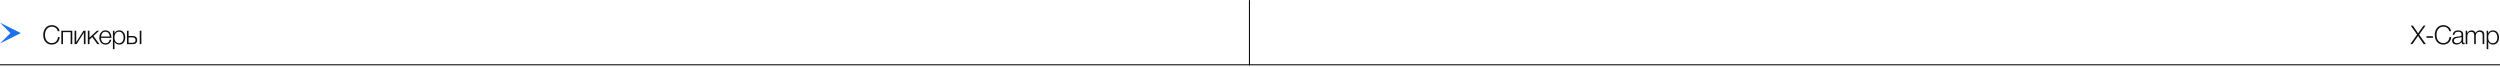 <?xml version="1.0" encoding="UTF-8"?> <svg xmlns="http://www.w3.org/2000/svg" width="1150" height="31" viewBox="0 0 1150 31" fill="none"><path d="M27.472 17.037C27.384 18.093 27.004 18.937 26.332 19.569C25.668 20.193 24.824 20.505 23.8 20.505C22.616 20.505 21.668 20.101 20.956 19.293C20.244 18.485 19.888 17.405 19.888 16.053C19.888 14.789 20.24 13.725 20.944 12.861C21.656 11.997 22.632 11.565 23.872 11.565C24.736 11.565 25.508 11.821 26.188 12.333C26.876 12.837 27.268 13.505 27.364 14.337H26.548C26.42 13.705 26.112 13.205 25.624 12.837C25.136 12.461 24.544 12.273 23.848 12.273C22.904 12.273 22.14 12.621 21.556 13.317C20.98 14.005 20.692 14.917 20.692 16.053C20.692 17.189 20.976 18.101 21.544 18.789C22.12 19.469 22.88 19.809 23.824 19.809C24.648 19.809 25.304 19.557 25.792 19.053C26.28 18.541 26.572 17.869 26.668 17.037H27.472ZM33.245 20.313H32.489V14.781H28.973V20.313H28.217V14.145H33.245V20.313ZM39.331 20.313H38.575V15.033L35.239 20.313H34.303V14.145H35.059V19.425L38.395 14.145H39.331V20.313ZM42.968 16.545L45.752 20.313H44.804L42.416 17.061L41.156 18.225V20.313H40.4V14.145H41.156V17.301L44.588 14.145H45.596L42.968 16.545ZM51.176 18.285C51.04 18.981 50.744 19.529 50.288 19.929C49.832 20.321 49.248 20.517 48.536 20.517C47.68 20.517 46.992 20.225 46.472 19.641C45.96 19.057 45.704 18.277 45.704 17.301C45.704 16.325 45.964 15.529 46.484 14.913C47.012 14.289 47.692 13.977 48.524 13.977C49.396 13.977 50.064 14.285 50.528 14.901C51 15.517 51.236 16.281 51.236 17.193V17.409H46.472C46.472 18.121 46.644 18.717 46.988 19.197C47.34 19.669 47.864 19.905 48.56 19.905C49.576 19.905 50.204 19.365 50.444 18.285H51.176ZM50.48 16.797C50.44 16.109 50.244 15.573 49.892 15.189C49.54 14.797 49.076 14.601 48.5 14.601C47.876 14.601 47.4 14.805 47.072 15.213C46.752 15.621 46.552 16.149 46.472 16.797H50.48ZM52.622 14.145V15.333C53.07 14.421 53.806 13.965 54.83 13.965C55.67 13.965 56.342 14.265 56.846 14.865C57.358 15.465 57.614 16.261 57.614 17.253C57.614 18.229 57.362 19.017 56.858 19.617C56.354 20.209 55.686 20.505 54.854 20.505C53.814 20.505 53.086 20.061 52.67 19.173V22.617H51.938V14.145H52.622ZM56.27 15.321C55.894 14.833 55.382 14.589 54.734 14.589C54.086 14.589 53.574 14.825 53.198 15.297C52.83 15.769 52.646 16.417 52.646 17.241C52.646 18.049 52.834 18.689 53.21 19.161C53.594 19.633 54.11 19.869 54.758 19.869C55.39 19.869 55.894 19.633 56.27 19.161C56.654 18.681 56.846 18.045 56.846 17.253C56.846 16.445 56.654 15.801 56.27 15.321ZM58.397 14.145H59.153V16.569H61.157C61.757 16.569 62.233 16.737 62.585 17.073C62.937 17.409 63.113 17.865 63.113 18.441C63.113 19.025 62.937 19.485 62.585 19.821C62.233 20.149 61.757 20.313 61.157 20.313H58.397V14.145ZM62.357 18.441C62.357 18.049 62.233 17.745 61.985 17.529C61.745 17.313 61.409 17.205 60.977 17.205H59.153V19.677H60.977C61.417 19.677 61.757 19.573 61.997 19.365C62.237 19.149 62.357 18.841 62.357 18.441ZM64.277 14.145H65.033V20.313H64.277V14.145Z" fill="#101012"></path><path d="M1115.74 11.769L1112.82 15.921L1115.91 20.313H1114.92L1112.79 17.253C1112.62 17.013 1112.51 16.849 1112.46 16.761C1112.41 16.665 1112.37 16.585 1112.33 16.521C1112.29 16.561 1112.24 16.625 1112.17 16.713C1112.12 16.801 1112.05 16.901 1111.98 17.013C1111.91 17.125 1111.86 17.201 1111.84 17.241L1109.68 20.313H1108.74L1111.85 15.921L1108.93 11.769H1109.89L1111.8 14.505C1111.87 14.609 1111.97 14.761 1112.08 14.961C1112.2 15.153 1112.28 15.285 1112.33 15.357C1112.53 15.069 1112.71 14.781 1112.88 14.493L1114.84 11.769H1115.74ZM1119.17 16.653V17.385H1116.16V16.653H1119.17ZM1127.57 17.037C1127.49 18.093 1127.11 18.937 1126.43 19.569C1125.77 20.193 1124.93 20.505 1123.9 20.505C1122.72 20.505 1121.77 20.101 1121.06 19.293C1120.35 18.485 1119.99 17.405 1119.99 16.053C1119.99 14.789 1120.34 13.725 1121.05 12.861C1121.76 11.997 1122.73 11.565 1123.97 11.565C1124.84 11.565 1125.61 11.821 1126.29 12.333C1126.98 12.837 1127.37 13.505 1127.47 14.337H1126.65C1126.52 13.705 1126.21 13.205 1125.73 12.837C1125.24 12.461 1124.65 12.273 1123.95 12.273C1123.01 12.273 1122.24 12.621 1121.66 13.317C1121.08 14.005 1120.79 14.917 1120.79 16.053C1120.79 17.189 1121.08 18.101 1121.65 18.789C1122.22 19.469 1122.98 19.809 1123.93 19.809C1124.75 19.809 1125.41 19.557 1125.89 19.053C1126.38 18.541 1126.67 17.869 1126.77 17.037H1127.57ZM1133.74 19.701V20.277C1133.56 20.341 1133.36 20.373 1133.14 20.373C1132.81 20.373 1132.6 20.273 1132.49 20.073C1132.39 19.873 1132.34 19.597 1132.34 19.245C1131.82 20.069 1131.04 20.481 1130.01 20.481C1129.38 20.481 1128.88 20.329 1128.52 20.025C1128.17 19.721 1127.99 19.297 1127.99 18.753C1127.99 17.641 1128.76 17.005 1130.29 16.845C1130.37 16.837 1130.48 16.829 1130.62 16.821C1130.77 16.805 1130.87 16.793 1130.93 16.785C1131.01 16.777 1131.09 16.769 1131.2 16.761C1131.31 16.745 1131.39 16.733 1131.44 16.725C1131.49 16.717 1131.56 16.705 1131.63 16.689C1131.71 16.673 1131.77 16.657 1131.81 16.641C1131.86 16.625 1131.91 16.609 1131.95 16.593C1132 16.569 1132.05 16.545 1132.09 16.521C1132.23 16.425 1132.3 16.229 1132.3 15.933C1132.3 15.445 1132.17 15.101 1131.89 14.901C1131.62 14.701 1131.22 14.601 1130.69 14.601C1130.17 14.601 1129.77 14.721 1129.49 14.961C1129.22 15.193 1129.06 15.557 1129.01 16.053H1128.29C1128.33 15.389 1128.56 14.877 1128.99 14.517C1129.42 14.157 1130.02 13.977 1130.78 13.977C1131.48 13.977 1132.03 14.129 1132.43 14.433C1132.84 14.737 1133.05 15.177 1133.05 15.753V19.113C1133.05 19.273 1133.05 19.389 1133.06 19.461C1133.07 19.525 1133.1 19.589 1133.15 19.653C1133.22 19.709 1133.32 19.737 1133.45 19.737C1133.56 19.737 1133.65 19.725 1133.74 19.701ZM1132.3 16.953C1132.23 17.033 1132.11 17.101 1131.94 17.157C1131.78 17.205 1131.63 17.241 1131.5 17.265C1131.36 17.289 1131.13 17.321 1130.8 17.361C1130.72 17.369 1130.66 17.377 1130.62 17.385C1130.37 17.417 1130.15 17.453 1129.99 17.493C1129.83 17.533 1129.64 17.601 1129.42 17.697C1129.21 17.785 1129.05 17.913 1128.94 18.081C1128.84 18.241 1128.79 18.441 1128.79 18.681C1128.79 19.041 1128.91 19.329 1129.17 19.545C1129.43 19.753 1129.77 19.857 1130.2 19.857C1130.79 19.857 1131.28 19.685 1131.69 19.341C1132.1 18.989 1132.3 18.529 1132.3 17.961V16.953ZM1134.91 14.145V15.225C1135.18 14.809 1135.47 14.497 1135.79 14.289C1136.11 14.081 1136.5 13.977 1136.97 13.977C1137.41 13.977 1137.79 14.085 1138.09 14.301C1138.41 14.509 1138.62 14.801 1138.73 15.177C1139.15 14.377 1139.84 13.977 1140.78 13.977C1141.34 13.977 1141.81 14.141 1142.19 14.469C1142.57 14.789 1142.76 15.269 1142.76 15.909V20.313H1142.01V16.113C1142.01 15.137 1141.53 14.649 1140.58 14.649C1140.03 14.649 1139.61 14.821 1139.31 15.165C1139.01 15.501 1138.86 15.957 1138.86 16.533V20.313H1138.12V16.173C1138.12 15.157 1137.67 14.649 1136.76 14.649C1136.16 14.649 1135.71 14.849 1135.41 15.249C1135.11 15.649 1134.96 16.169 1134.96 16.809V20.313H1134.21V14.145H1134.91ZM1144.55 14.145V15.333C1145 14.421 1145.73 13.965 1146.76 13.965C1147.6 13.965 1148.27 14.265 1148.77 14.865C1149.29 15.465 1149.54 16.261 1149.54 17.253C1149.54 18.229 1149.29 19.017 1148.79 19.617C1148.28 20.209 1147.61 20.505 1146.78 20.505C1145.74 20.505 1145.01 20.061 1144.6 19.173V22.617H1143.87V14.145H1144.55ZM1148.2 15.321C1147.82 14.833 1147.31 14.589 1146.66 14.589C1146.01 14.589 1145.5 14.825 1145.13 15.297C1144.76 15.769 1144.57 16.417 1144.57 17.241C1144.57 18.049 1144.76 18.689 1145.14 19.161C1145.52 19.633 1146.04 19.869 1146.69 19.869C1147.32 19.869 1147.82 19.633 1148.2 19.161C1148.58 18.681 1148.77 18.045 1148.77 17.253C1148.77 16.445 1148.58 15.801 1148.2 15.321Z" fill="#101012"></path><line y1="29.799" x2="1150" y2="29.799" stroke="#101012" stroke-width="0.5"></line><line x1="574.75" y1="30.049" x2="574.75" y2="0.049" stroke="#101012" stroke-width="0.5"></line><path d="M3.62396e-05 19.998L4.782 15.22L3.62396e-05 10.441L9.565 15.22L3.62396e-05 19.998Z" fill="#1D71EE"></path></svg> 